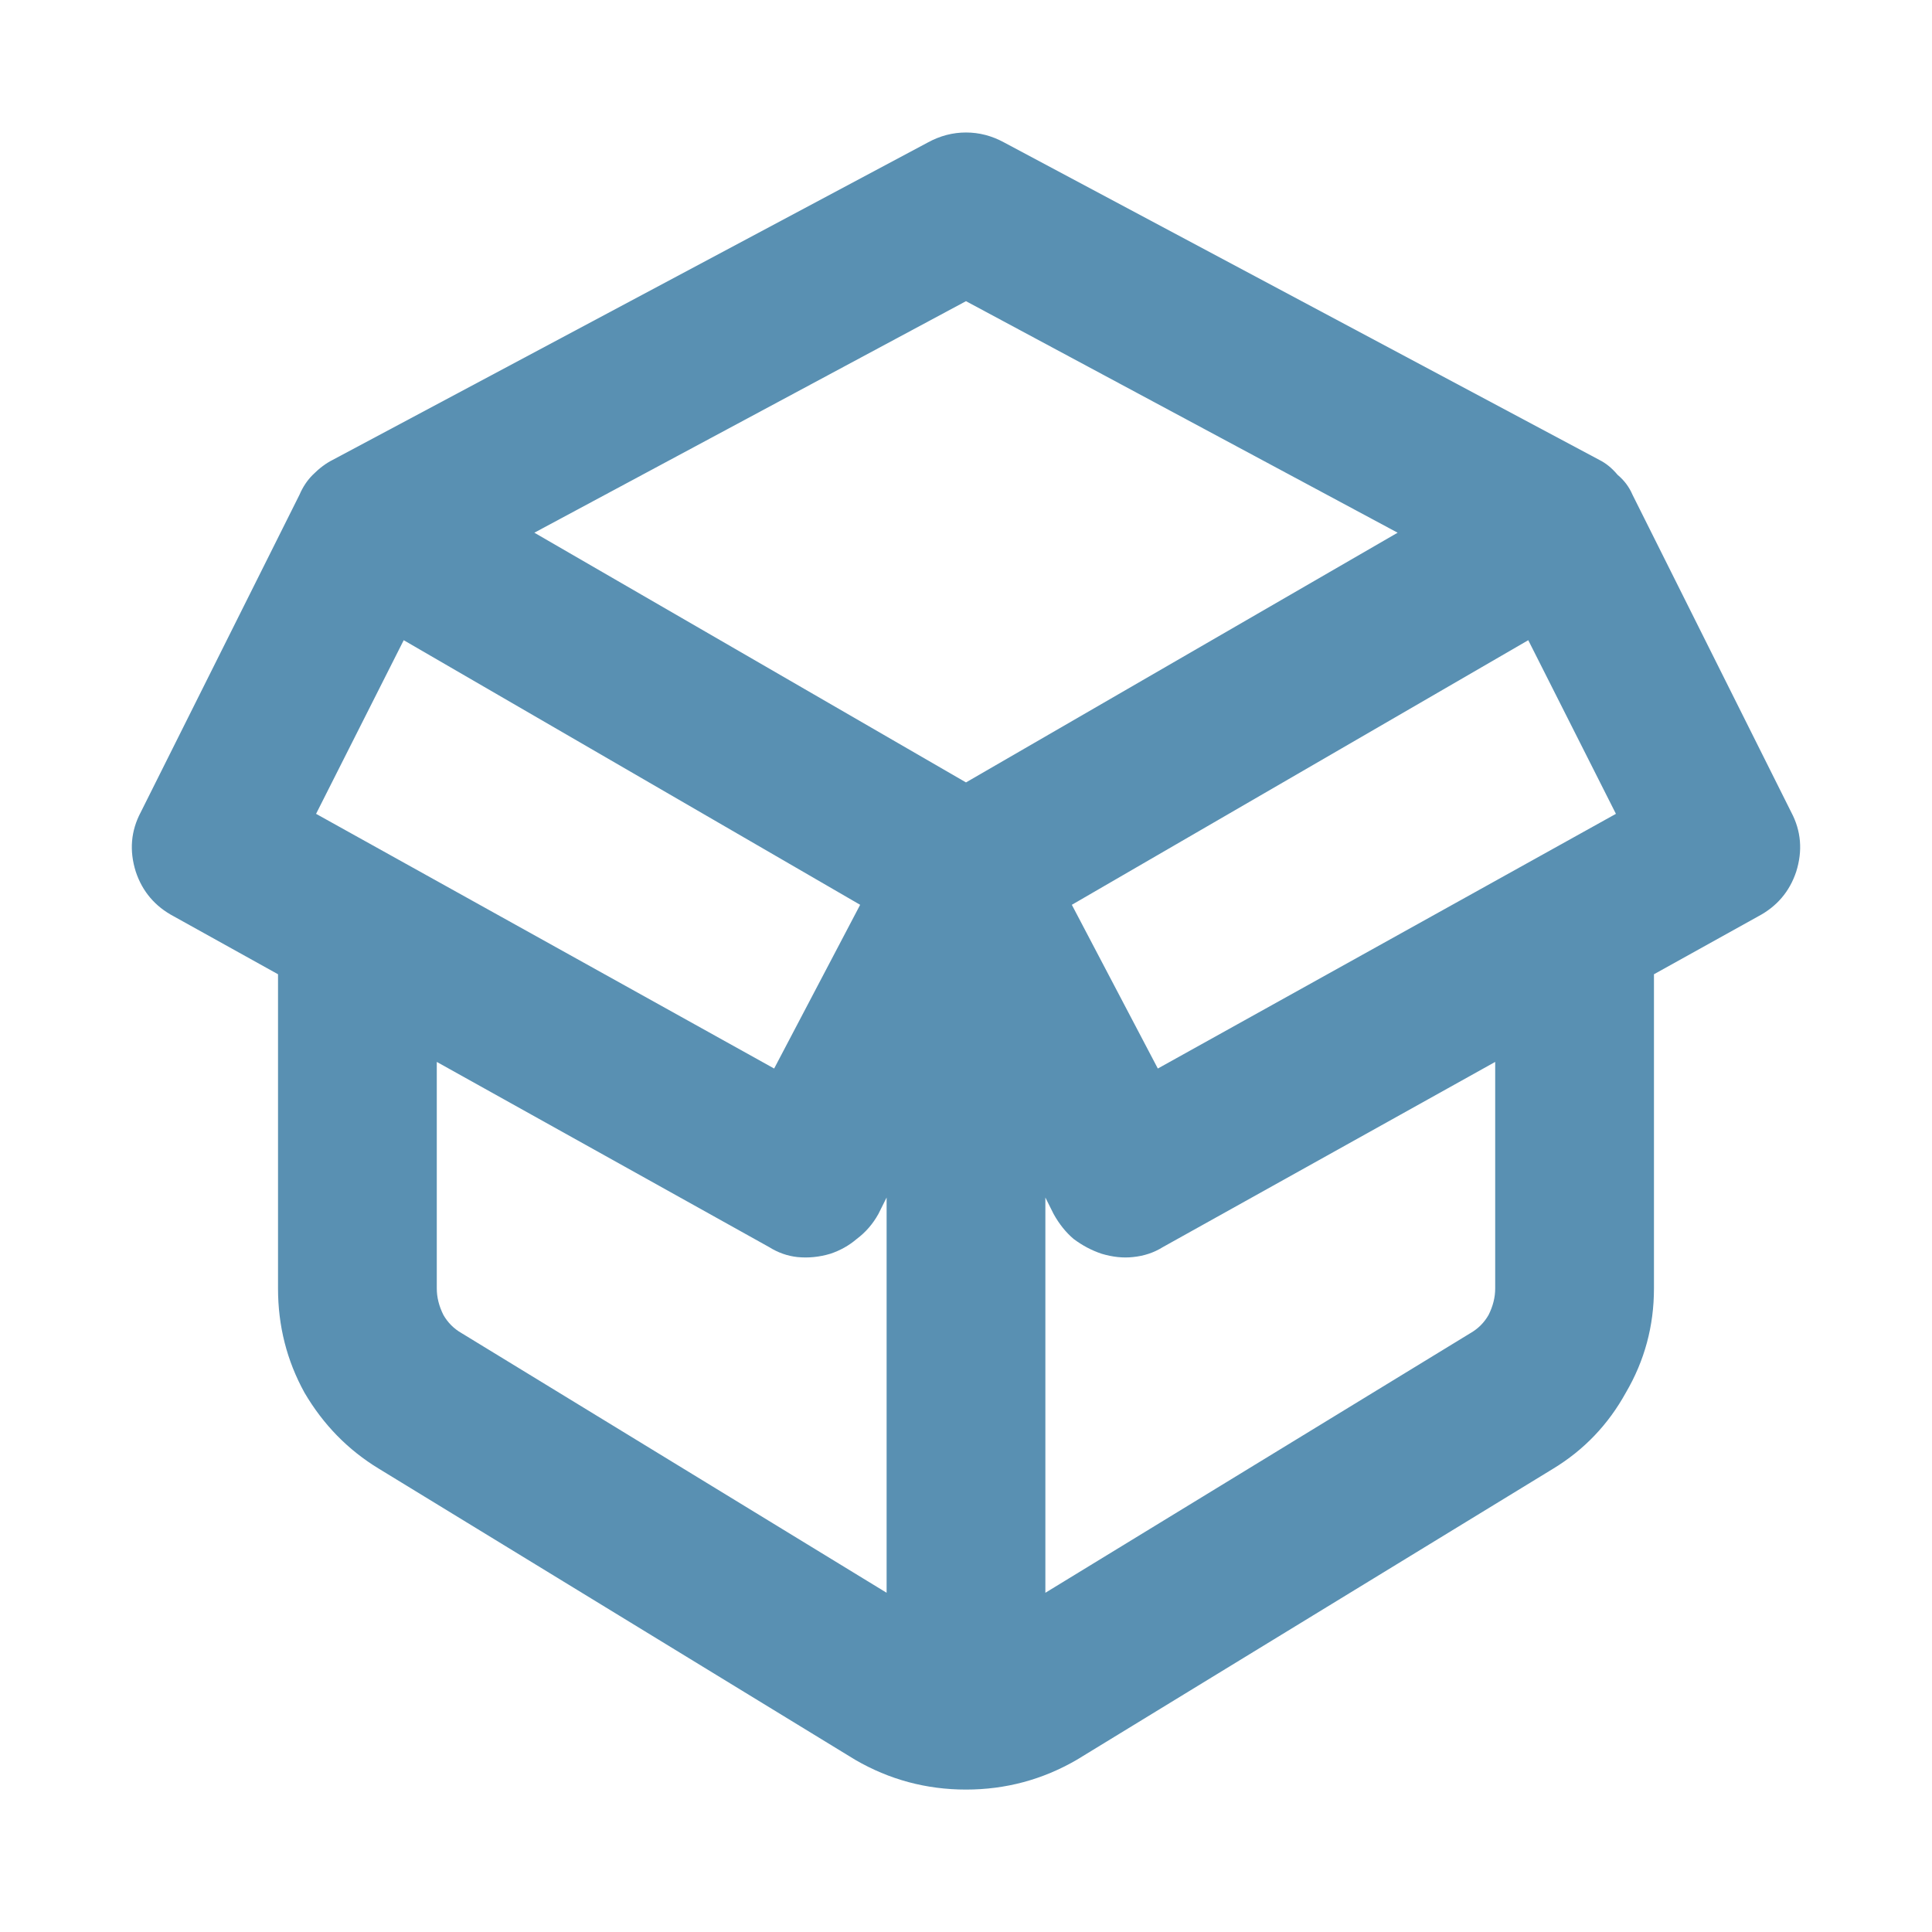 <?xml version="1.0" encoding="UTF-8"?> <svg xmlns="http://www.w3.org/2000/svg" xmlns:xlink="http://www.w3.org/1999/xlink" width="1080" zoomAndPan="magnify" viewBox="0 0 810 810" height="1080" preserveAspectRatio="xMidYMid meet" version="1.2"><g id="7ae056224a"><path style=" stroke:none;fill-rule:nonzero;fill:#5990b2;fill-opacity:1;" d="M 389.051 59.707 C 394.137 56.934 399.449 55.547 404.996 55.547 C 410.543 55.547 415.859 56.934 420.945 59.707 L 670.551 192.832 C 673.324 194.219 675.867 196.297 678.176 199.07 C 680.949 201.383 683.031 204.156 684.418 207.391 L 750.98 340.516 C 755.141 348.371 755.832 356.691 753.059 365.477 C 750.285 373.797 744.973 380.035 737.113 384.195 L 693.43 408.461 L 693.43 540.199 C 693.43 555.914 689.504 570.477 681.645 583.879 C 674.25 597.285 664.078 607.918 651.137 615.773 L 451.453 737.805 C 437.125 746.125 421.637 750.285 404.996 750.285 C 388.355 750.285 372.871 746.125 358.543 737.805 L 158.855 615.773 C 145.914 607.918 135.516 597.285 127.656 583.879 C 120.262 570.477 116.562 555.914 116.562 540.199 L 116.562 408.461 L 72.883 384.195 C 65.023 380.035 59.707 373.797 56.934 365.477 C 54.16 356.691 54.855 348.371 59.016 340.516 L 125.578 207.391 C 126.965 204.156 128.812 201.383 131.125 199.07 C 133.898 196.297 136.672 194.219 139.445 192.832 Z M 487.508 522.867 C 483.809 525.18 479.648 526.566 475.027 527.027 C 470.867 527.488 466.477 527.027 461.852 525.641 C 457.691 524.254 453.762 522.172 450.066 519.398 C 446.832 516.625 444.059 513.16 441.746 509 L 438.277 502.066 L 438.277 667.777 L 616.469 558.922 C 619.703 557.07 622.246 554.527 624.094 551.293 C 625.945 547.598 626.867 543.898 626.867 540.199 L 626.867 445.211 Z M 371.715 502.066 L 368.25 509 C 365.938 513.16 362.934 516.625 359.234 519.398 C 356 522.172 352.301 524.254 348.141 525.641 C 343.52 527.027 338.898 527.488 334.273 527.027 C 330.113 526.566 326.188 525.18 322.488 522.867 L 183.125 445.211 L 183.125 540.199 C 183.125 543.898 184.051 547.598 185.898 551.293 C 187.746 554.527 190.289 557.07 193.523 558.922 L 371.715 667.777 Z M 449.371 379.344 L 485.426 447.984 L 677.484 341.207 L 640.734 268.406 Z M 585.961 223.34 L 404.996 126.27 L 224.031 223.34 L 404.996 328.031 Z M 169.258 268.406 L 132.512 341.207 L 324.566 447.984 L 360.621 379.344 Z M 169.258 268.406 "></path></g></svg> 